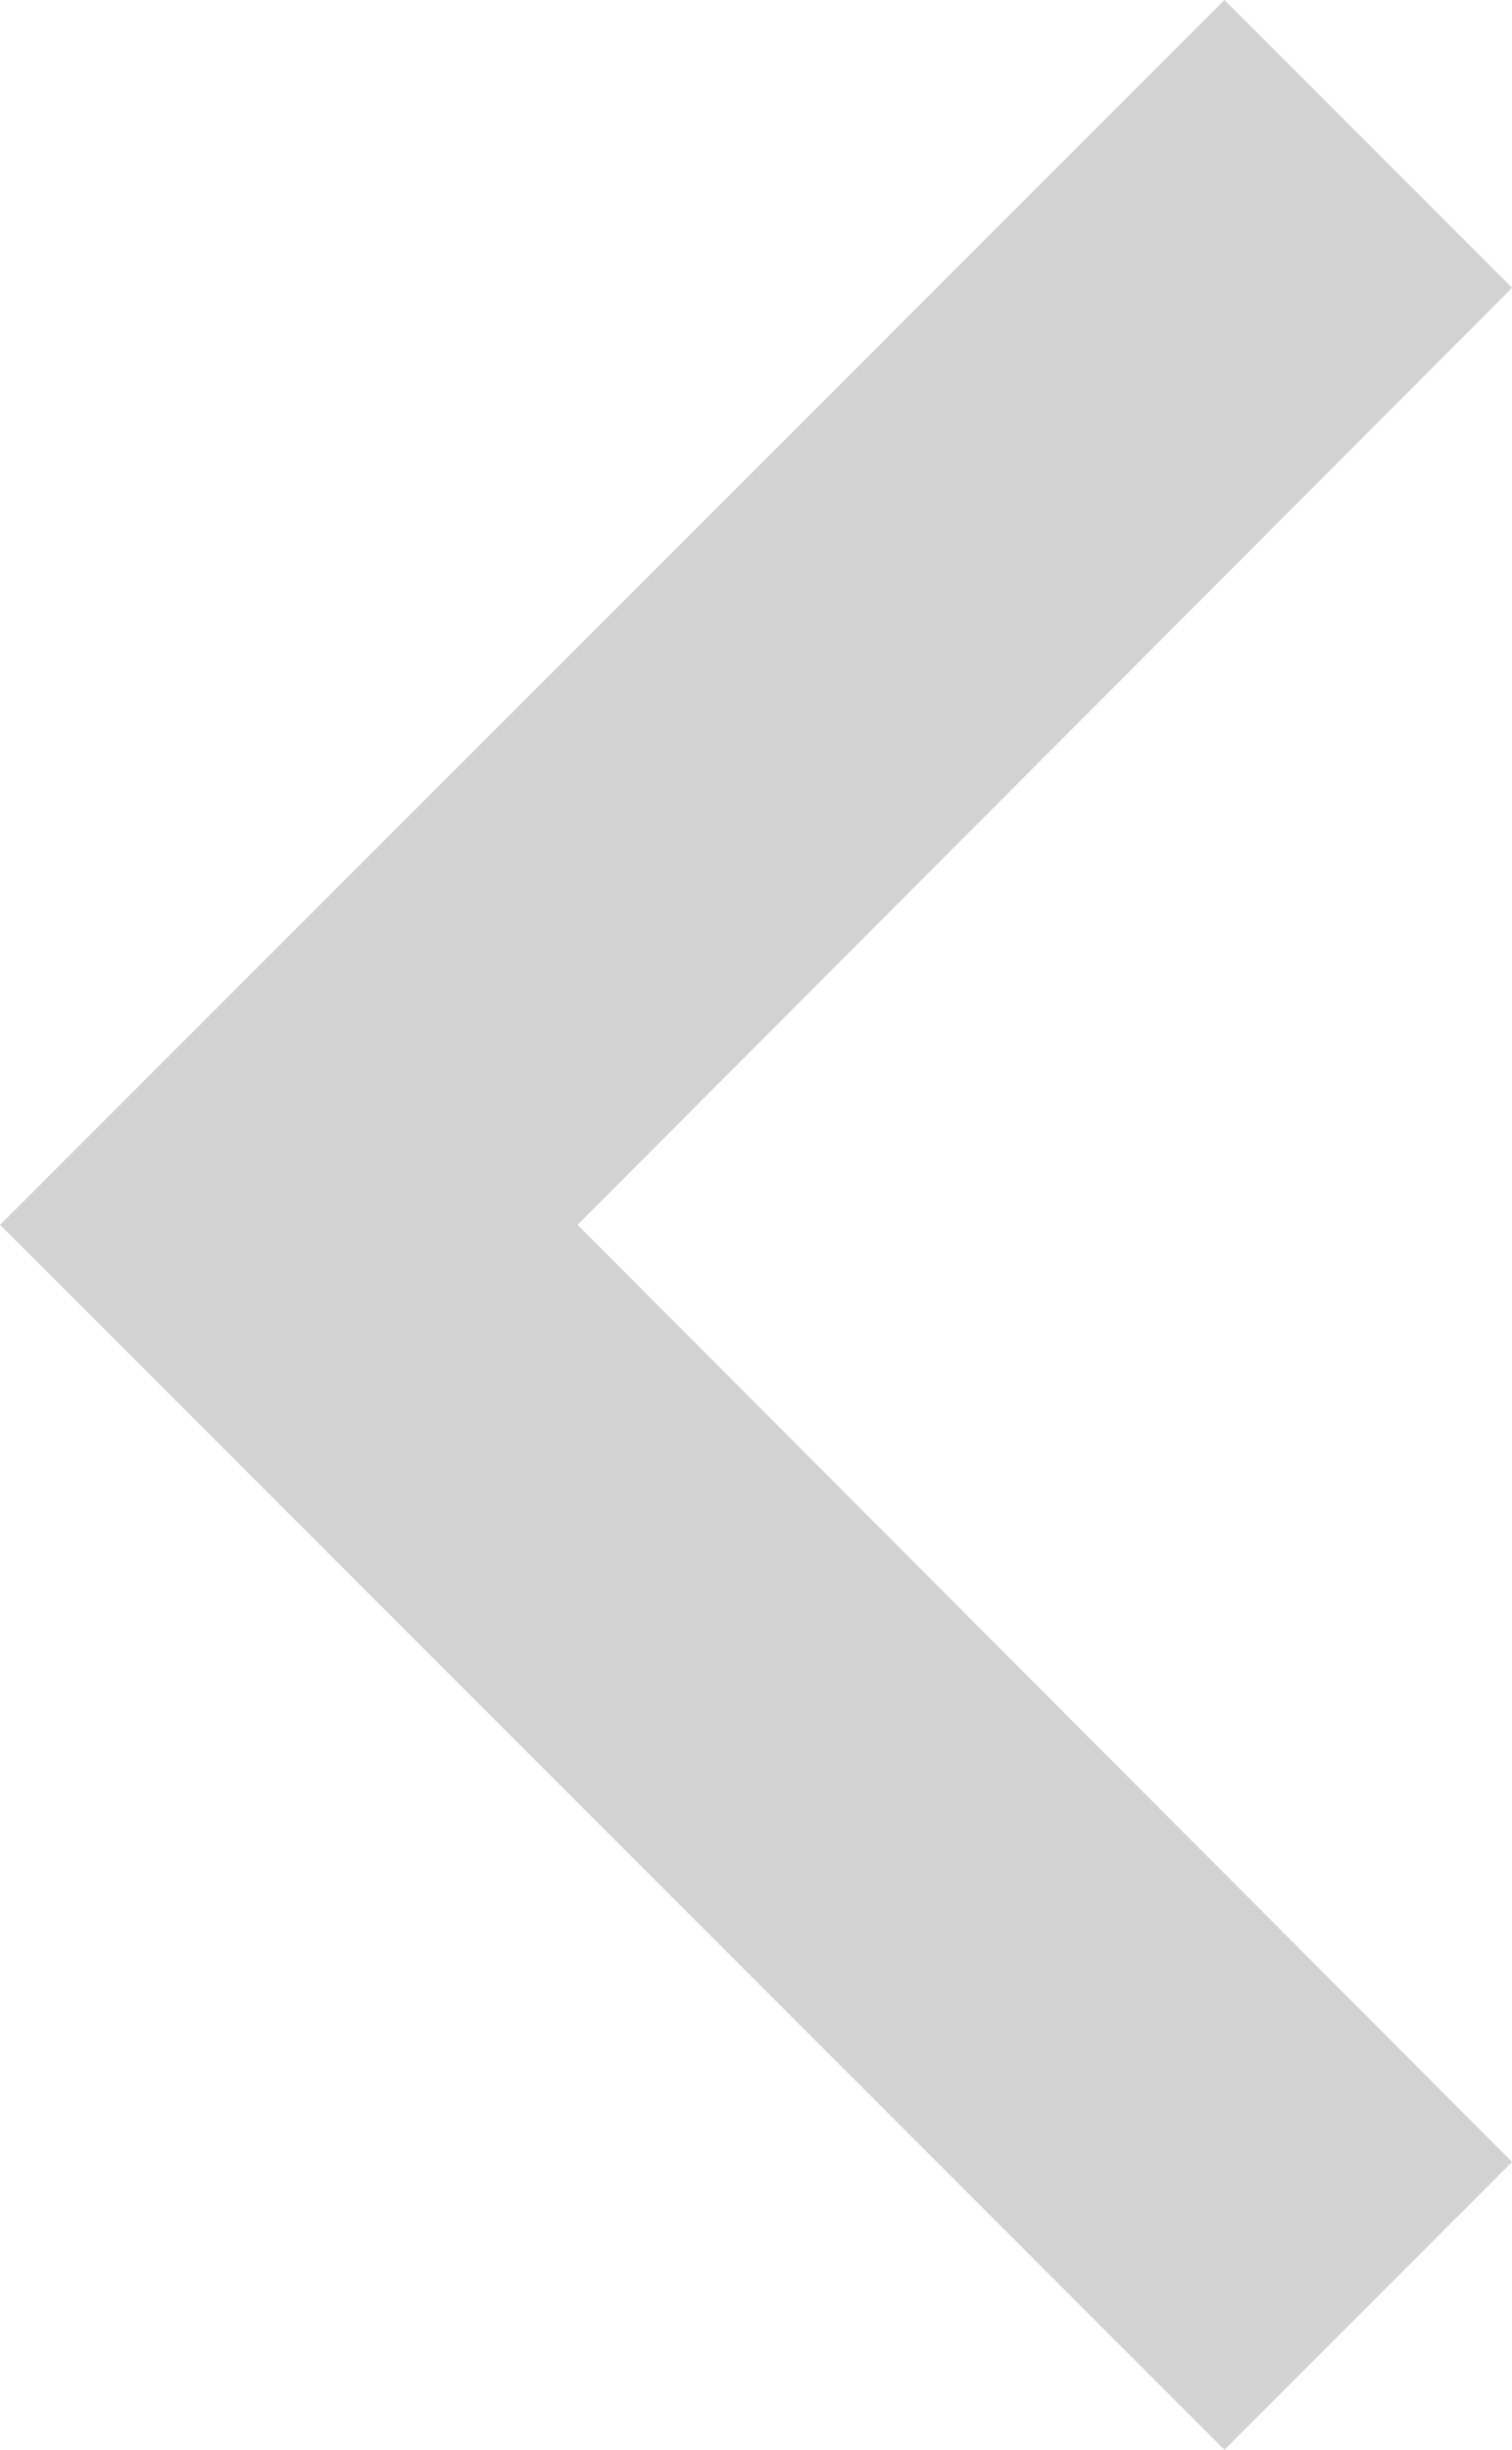 <svg xmlns="http://www.w3.org/2000/svg" width="16.373" height="26.515" viewBox="0 0 16.373 26.515">
  <path id="Trazado_1004" data-name="Trazado 1004" d="M3.115,0,13.257,10.12,23.4,0l3.115,3.115L13.257,16.373,0,3.115Z" transform="translate(16.374) rotate(90)" fill="#d2d2d2"/>
</svg>
